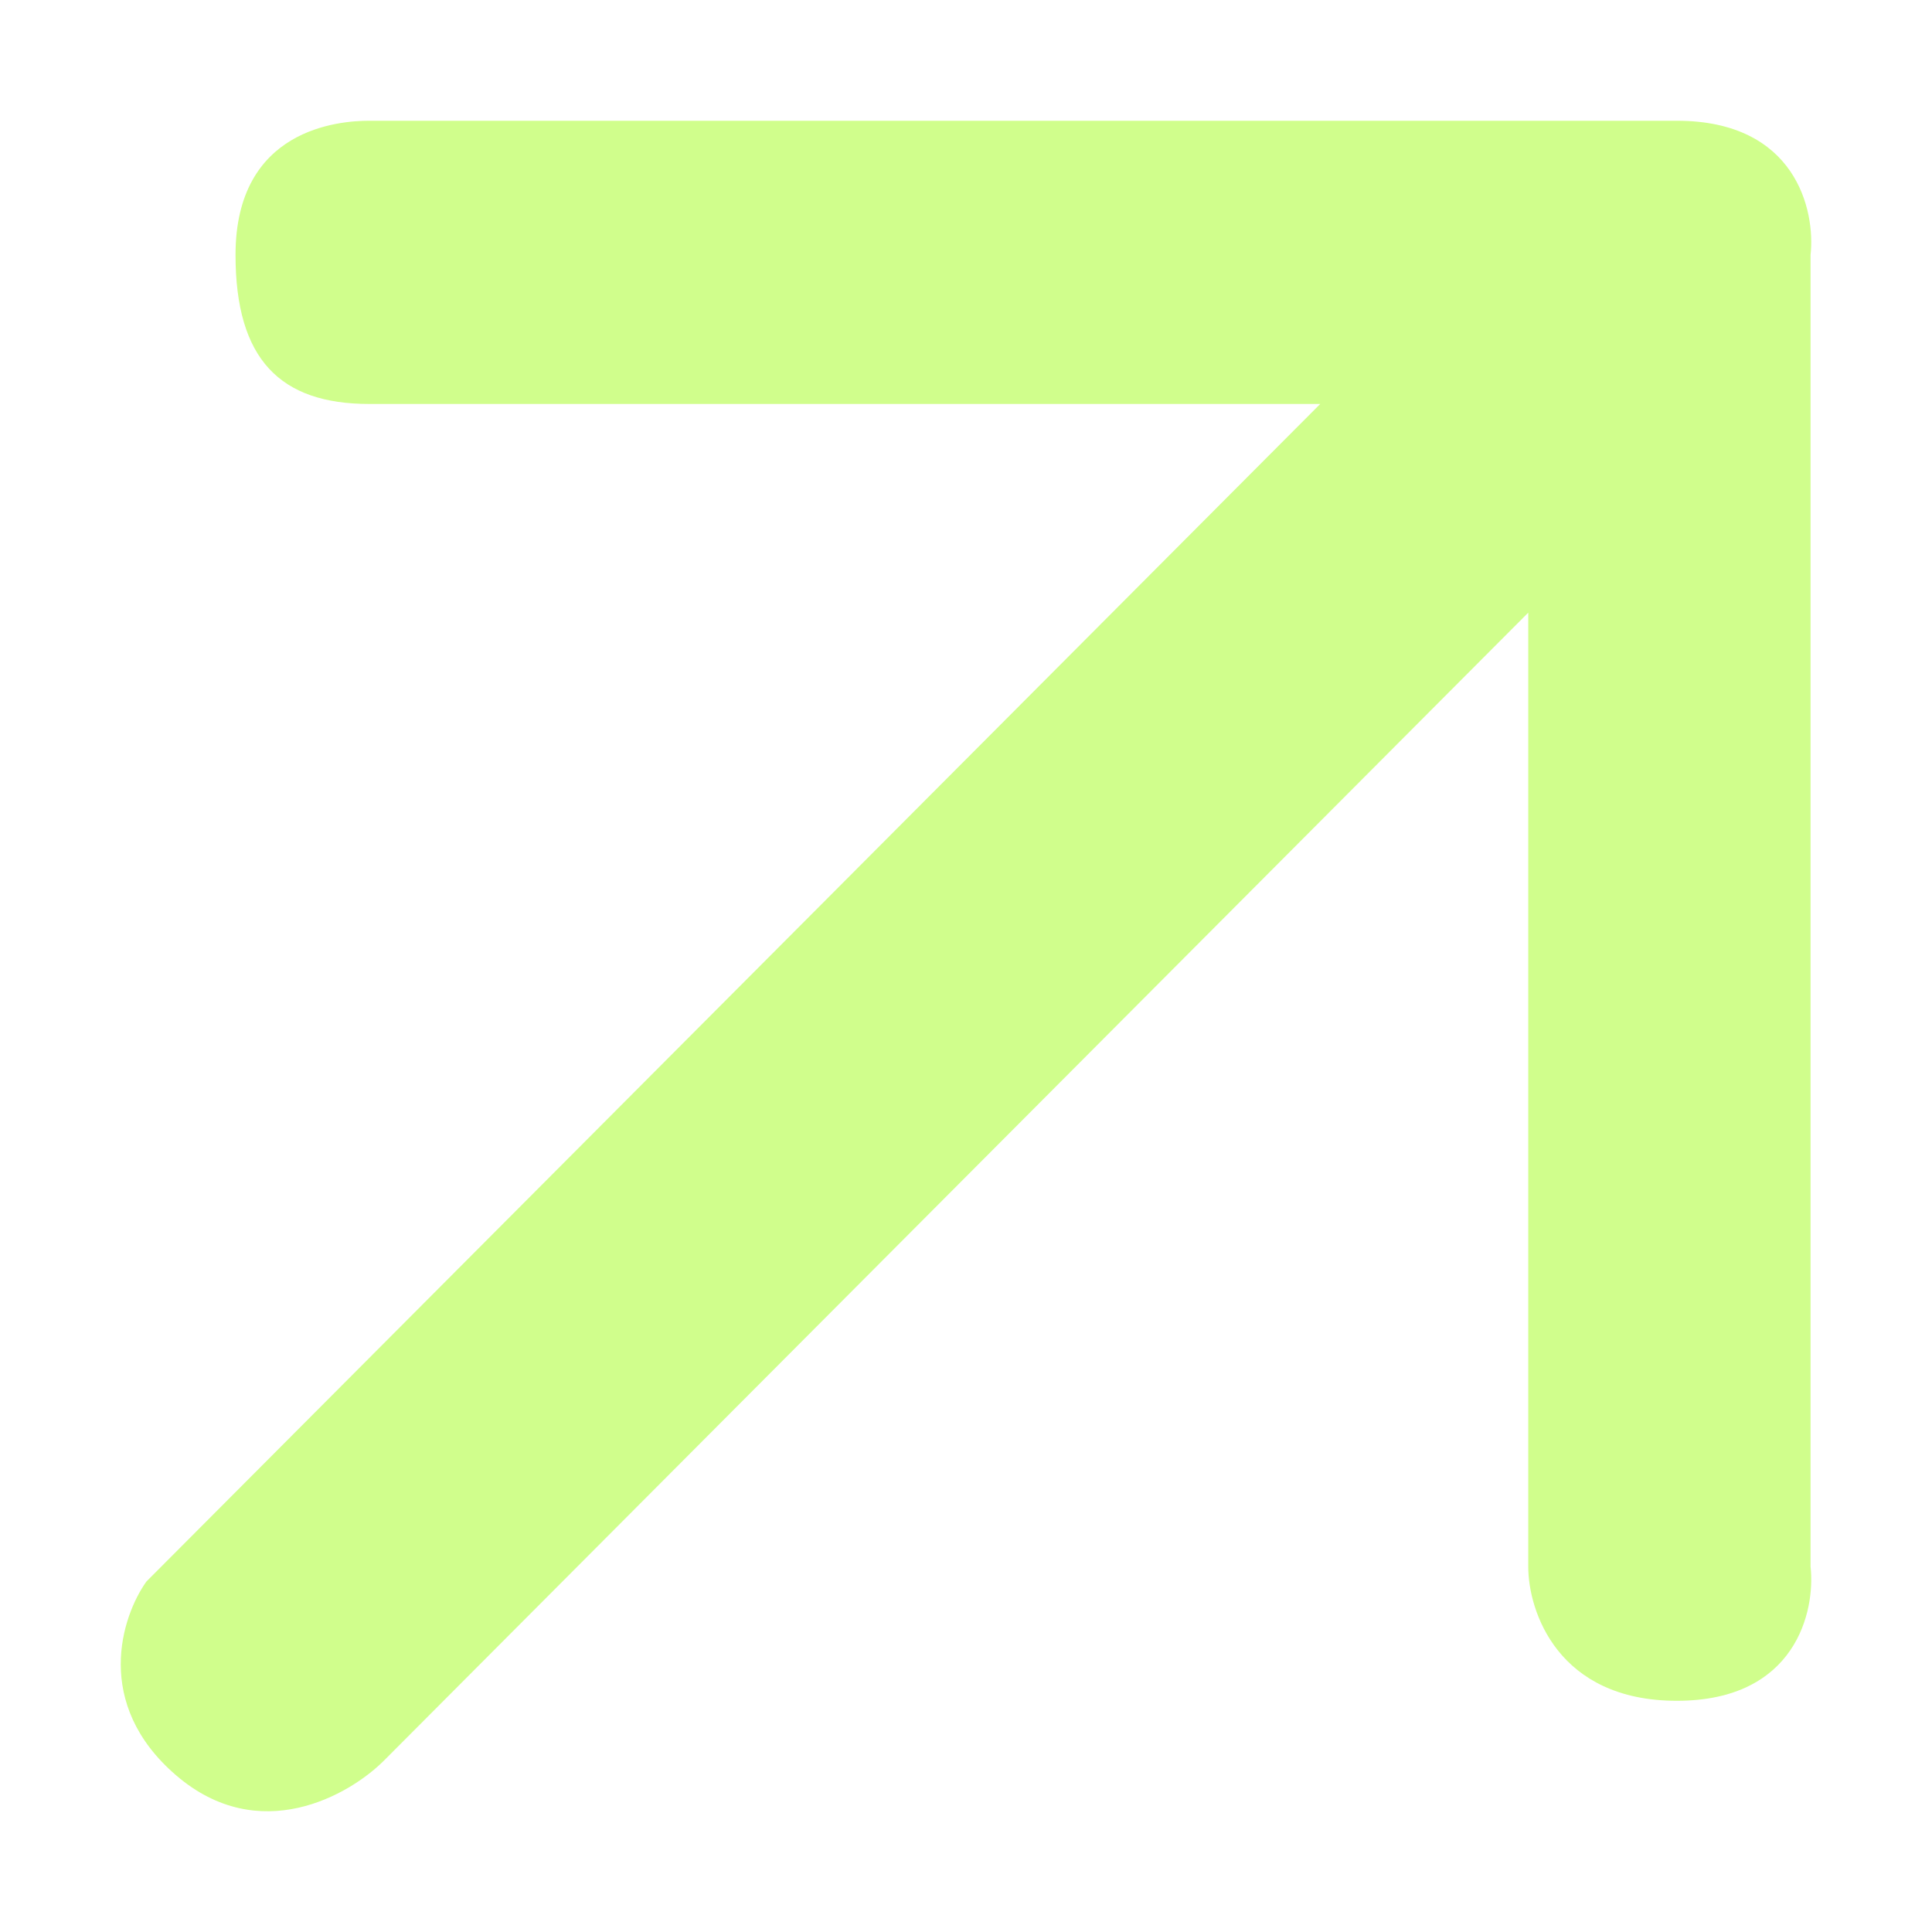 <svg width="64" height="64" viewBox="0 0 64 64" fill="none" xmlns="http://www.w3.org/2000/svg">
<g filter="url(#filter0_d_4845_7518)">
<path d="M4.849 48.391L43.734 9.382H12.232C9.279 9.382 7.802 7.901 7.802 4.444C7.802 0.249 11.248 0 12.232 0H55.547C59.485 0 60.142 2.963 59.977 4.444V47.897C60.142 49.379 59.485 52.341 55.547 52.341C51.61 52.341 50.625 49.379 50.625 47.897V16.295L12.724 54.317C11.576 55.469 8.59 57.181 5.834 54.81C3.077 52.44 4.029 49.543 4.849 48.391Z" fill="#D0FE8C"/>
</g>
<defs>
<filter id="filter0_d_4845_7518" x="0" y="0" width="64" height="64" filterUnits="userSpaceOnUse" color-interpolation-filters="sRGB">
<feFlood flood-opacity="0" result="BackgroundImageFix"/>
<feColorMatrix in="SourceAlpha" type="matrix" values="0 0 0 0 0 0 0 0 0 0 0 0 0 0 0 0 0 0 127 0" result="hardAlpha"/>
<feOffset dy="4"/>
<feGaussianBlur stdDeviation="2"/>
<feComposite in2="hardAlpha" operator="out"/>
<feColorMatrix type="matrix" values="0 0 0 0 0 0 0 0 0 0 0 0 0 0 0 0 0 0 0.25 0"/>
<feBlend mode="normal" in2="BackgroundImageFix" result="effect1_dropShadow_4845_7518"/>
<feBlend mode="normal" in="SourceGraphic" in2="effect1_dropShadow_4845_7518" result="shape"/>
</filter>
</defs>
</svg>
